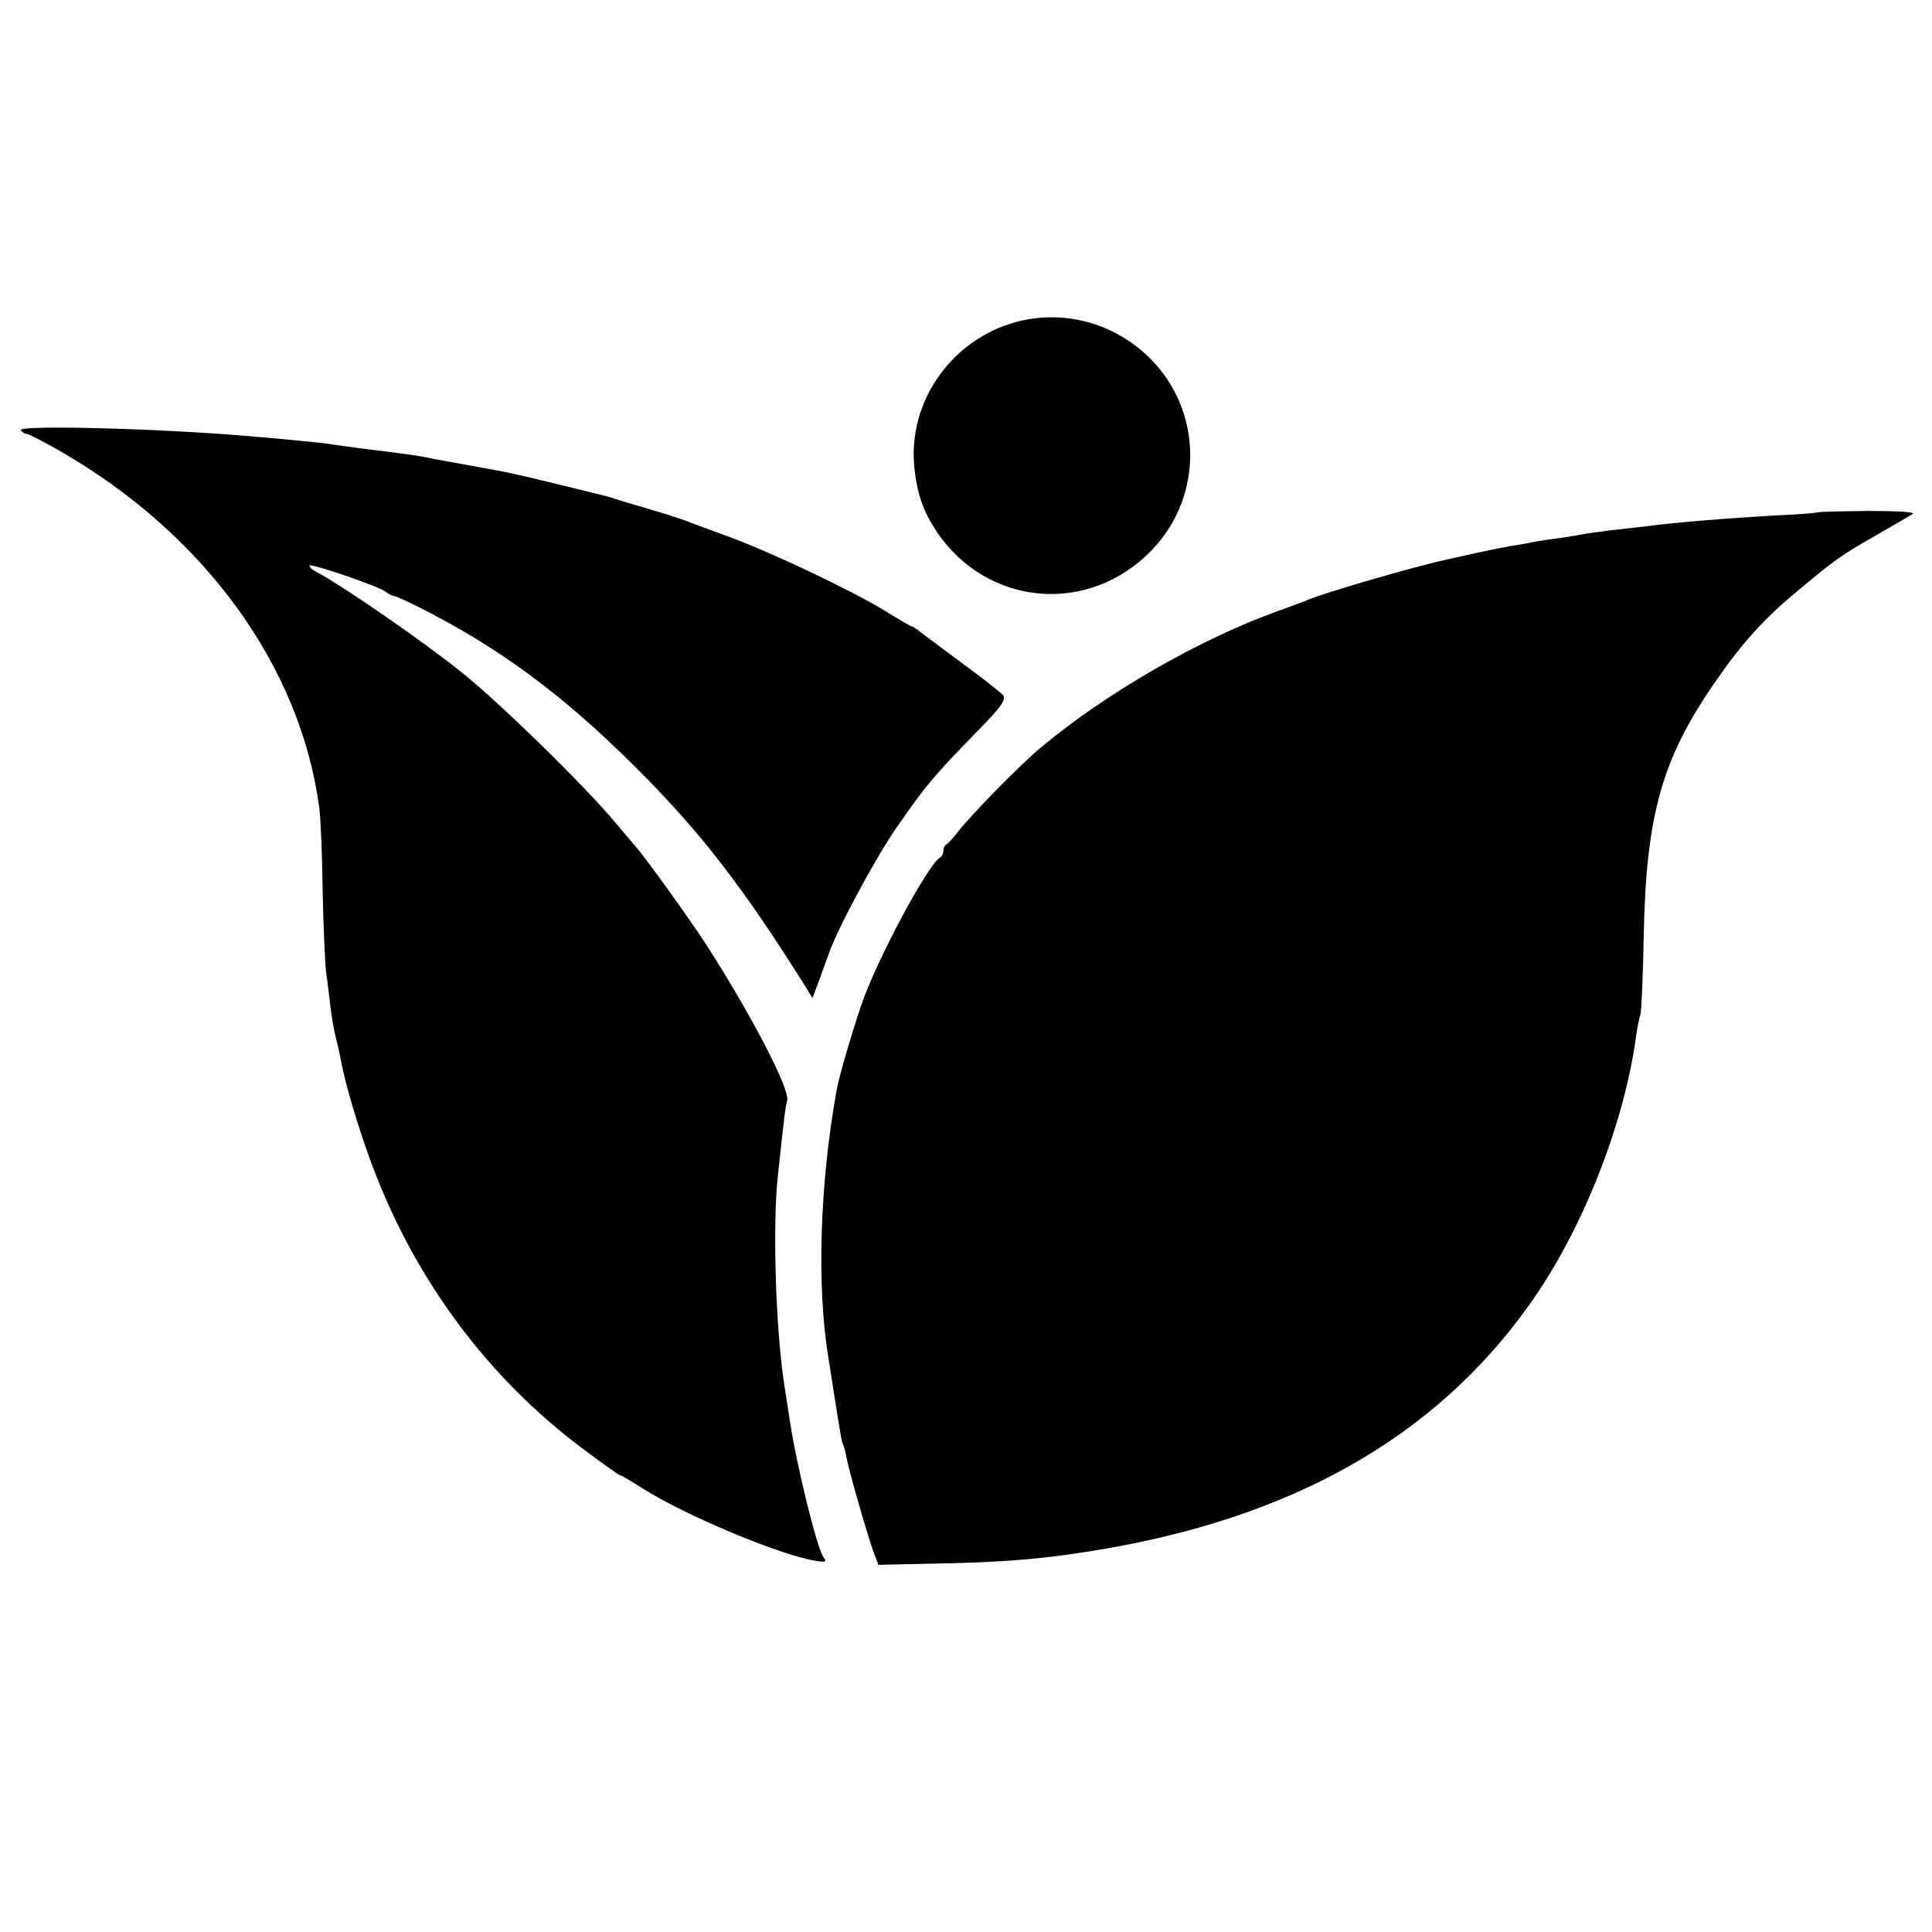 <svg version="1" xmlns="http://www.w3.org/2000/svg" width="682.667" height="682.667" viewBox="0 0 512 512"><path d="M269 85.4c-17 4.8-28.4 21.1-26.7 38.4.8 7.3 2.3 11.6 6 17.2 13.5 19.9 40.6 22.1 57.2 4.5 13.5-14.3 13.2-36.7-.8-50.6-9.5-9.4-23-13-35.7-9.5zM5.5 114c.3.5 1.1 1 1.6 1s4.6 2.1 9.1 4.7c38.1 22 63.4 56.9 68.4 94.3.4 3 .8 12.9.9 22 .2 9.1.6 18.7.9 21.5.4 2.7.9 7 1.2 9.5.3 2.5.9 6.1 1.4 8 .5 1.9 1.1 4.7 1.4 6.2 1 5.9 4.9 18.8 8.3 27.8 11.4 30.3 30.6 56.1 55.7 74.9 5.2 3.9 9.7 7.1 10 7.1.3 0 3 1.6 6 3.5 11 7 36.2 17.6 45.6 19.1 2.7.5 3.2.3 2.3-.8-1.7-2.1-7.1-24-8.9-35.8-.3-1.9-.9-6-1.4-9-2.4-14.7-3.3-42.5-1.9-56 1.8-16.6 2-18.6 2.5-20.3.9-2.8-9.4-22.6-21.2-41-4.3-6.7-16.6-23.8-18.9-26.3-.5-.6-3-3.5-5.5-6.5-8-9.6-31.2-32.3-41-40-10.5-8.4-31.5-22.8-37.7-26.1-1.3-.6-2.3-1.4-2.3-1.9 0-.8 18.6 5.5 20.3 7 .7.5 1.5 1 2 1 .4 0 3.3 1.3 6.5 2.9 21.3 10.7 38.3 23.2 57.8 42.7 17 16.9 28.4 31.7 45.2 58.5l1.5 2.5 1.9-5c1-2.8 2.1-5.9 2.5-6.9 2.1-6.2 11.9-24.5 17.7-33 7.8-11.3 10-13.9 21.3-25.5 6.8-6.9 8-8.7 7.1-9.9-.7-.8-5.7-4.7-11.3-8.8-5.5-4.1-10.5-7.8-11.2-8.4-.7-.5-1.4-1-1.7-1-.2 0-3.5-1.9-7.2-4.2-9.2-5.6-30.8-15.8-41.9-19.8-4.9-1.8-9.9-3.6-11-4.1-1.1-.4-5.4-1.8-9.5-3s-8.2-2.4-9-2.7c-1.8-.6-.9-.4-14.5-3.7-13.1-3.2-12.8-3.1-23.2-5-4.5-.8-9.2-1.7-10.5-1.9-2.9-.7-7-1.3-17.8-2.6-4.7-.6-9.6-1.3-11-1.5-2.4-.3-9-1-21-2-23.7-2-60.4-2.9-59.5-1.5z"/><path d="M481.6 135.8c-.2.1-4.3.5-9.2.7-13 .7-28.2 1.9-36.4 3-1.9.2-5.9.7-8.9 1-3 .4-6.2.8-7.2 1-.9.2-3.9.7-6.6 1.1-2.6.3-5.7.8-6.8 1-1.1.3-3.6.7-5.5 1-1.9.3-6.3 1.2-9.6 1.9-3.4.8-7.3 1.6-8.5 1.9-8.3 1.8-32 8.7-36.4 10.6-1.1.5-4.5 1.7-7.5 2.8-21.2 7.6-46 21.9-63.4 36.5-5.6 4.7-18.2 17.6-21.8 22.2-1.2 1.6-2.6 3.1-3 3.3-.5.2-.8 1-.8 1.7s-.4 1.5-.8 1.7c-3 1.3-17.1 27.6-21 39.3-2.6 7.7-6 19.3-6.5 22.5-4.5 25-5.3 52.3-2.1 71.2.2 1.5.9 5.6 1.4 9 1.9 12.1 2.1 13.1 2.5 13.8.2.4.6 2 .9 3.6.7 3.6 5.9 21.8 7.4 25.5l1 2.6 13.4-.3c18.3-.3 29.2-1.1 43.3-3.4 52.4-8.4 90.5-29.8 115.7-65.1 14-19.5 25.2-47.8 28.4-71.4.3-2.2.8-4.7 1.1-5.5.3-.8.7-10.1.9-20.7.6-32.3 4.8-47.3 19.1-67.8 7.1-10.3 13-16.8 22.4-24.5 9.2-7.7 10.9-8.9 20.2-14.2 4.5-2.6 8.8-5.1 9.6-5.6.8-.5-4.2-.8-11.8-.8-7.3.1-13.4.2-13.5.4z"/></svg>